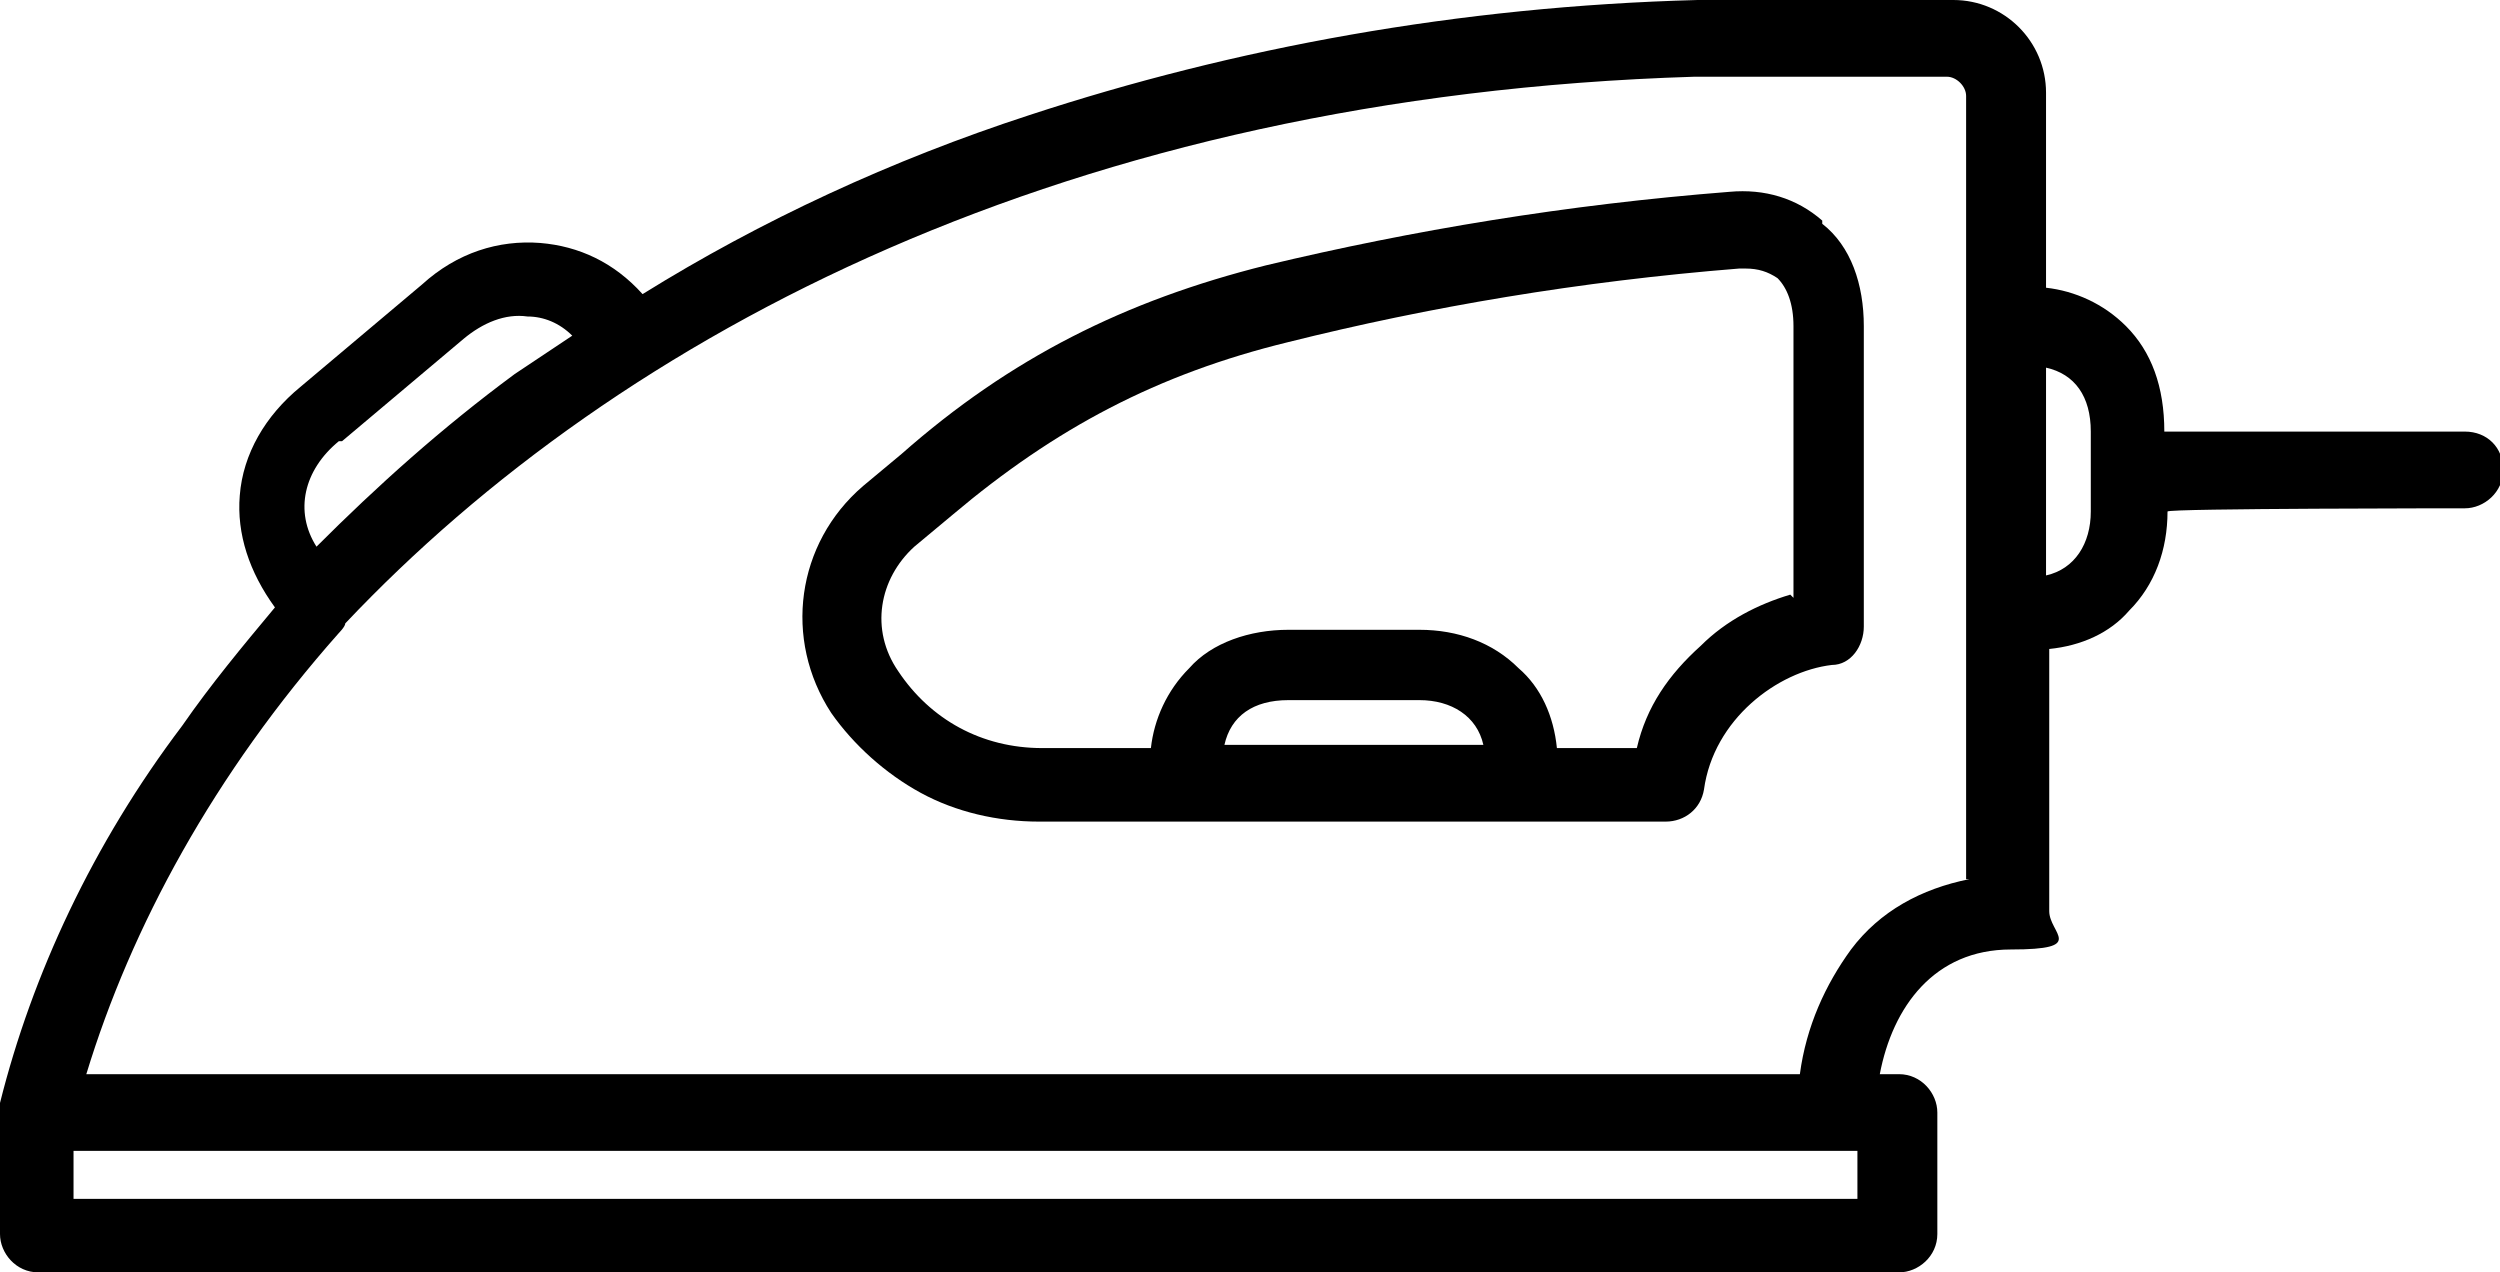 <svg xmlns="http://www.w3.org/2000/svg" viewBox="0 0 78.2 39.8"><g><g id="Layer_1"><path d="M57,6.9c-.8-.7-1.8-1-2.9-.9-5.1.4-9.9,1.2-14.5,2.3-4.4,1.1-8,2.9-11.4,5.9l-1.2,1c-2.1,1.8-2.5,4.8-1,7.1.7,1,1.7,1.9,2.8,2.5,1.1.6,2.4.9,3.7.9h19.6c.6,0,1.1-.4,1.2-1,.3-2.2,2.3-3.7,4-3.9.6,0,1-.6,1-1.2v-9.4c0-1.3-.4-2.5-1.3-3.2h0ZM38.3,23.3c.2-.9.9-1.4,2-1.4h4.1c1,0,1.8.5,2,1.4h-8ZM56,18.6c-1,.3-2,.8-2.8,1.6-1,.9-1.7,1.9-2,3.2h-2.5c-.1-1-.5-1.9-1.2-2.5-.8-.8-1.9-1.2-3.1-1.2h-4.1c-1.2,0-2.4.4-3.1,1.2-.7.7-1.1,1.6-1.2,2.5h-3.4c-1.9,0-3.5-.9-4.5-2.4-.9-1.3-.6-2.9.5-3.9l1.2-1c3.2-2.7,6.4-4.4,10.5-5.4,4.4-1.1,9.1-1.9,14.1-2.3,0,0,.1,0,.2,0,.4,0,.7.1,1,.3.3.3.5.8.5,1.5v8.5h0Z"></path><path d="M77,13.5h-9.3c0-1.4-.4-2.5-1.2-3.3-.7-.7-1.6-1.1-2.5-1.2V2.9c0-1.6-1.3-2.9-2.9-2.9h0c-2.6,0-7.1,0-8,0-7.5.2-14.5,1.5-20.9,3.6-4.3,1.4-8.4,3.3-12.1,5.6-.9-1-2-1.5-3.2-1.6-1.3-.1-2.6.3-3.7,1.3l-3.8,3.2c-1.1.9-1.8,2.1-1.9,3.4-.1,1.2.3,2.4,1.1,3.5-1,1.2-2,2.4-2.9,3.7C2.9,26.4,1,30.5,0,34.5c0,0,0,.3,0,.3v3.8c0,.6.5,1.2,1.2,1.2h58.2c.6,0,1.2-.5,1.2-1.2v-3.8c0-.6-.5-1.2-1.2-1.2h-.6c.4-2.1,1.7-3.9,4.1-3.9s1.2-.5,1.2-1.2v-8.2c1-.1,1.9-.5,2.5-1.2.8-.8,1.2-1.9,1.2-3.1h0c0-.1,9.3-.1,9.3-.1.6,0,1.2-.5,1.2-1.2,0-.7-.5-1.2-1.2-1.2h0ZM10.7,13.8l3.8-3.2c.6-.5,1.3-.8,2-.7.5,0,1,.2,1.4.6-.6.4-1.2.8-1.8,1.2-2.3,1.7-4.3,3.5-6.2,5.4-.7-1.1-.4-2.4.7-3.3h0ZM58.2,37.5H2.3v-1.5h55.8v1.5ZM61.6,27.5c-1.5.3-2.8,1-3.7,2.2-.8,1.1-1.4,2.4-1.6,3.9H2.7c1.4-4.6,4-9.4,7.9-13.8,0,0,0,0,0,0,0,0,.2-.2.2-.3C19.4,10.4,33.5,3,53,2.4c.9,0,5.3,0,7.9,0h0c.3,0,.6.3.6.6v24.5h0ZM65.4,16c0,1-.5,1.8-1.4,2v-6.5c.9.2,1.4.9,1.4,2v2.6Z"></path></g></g></svg>
